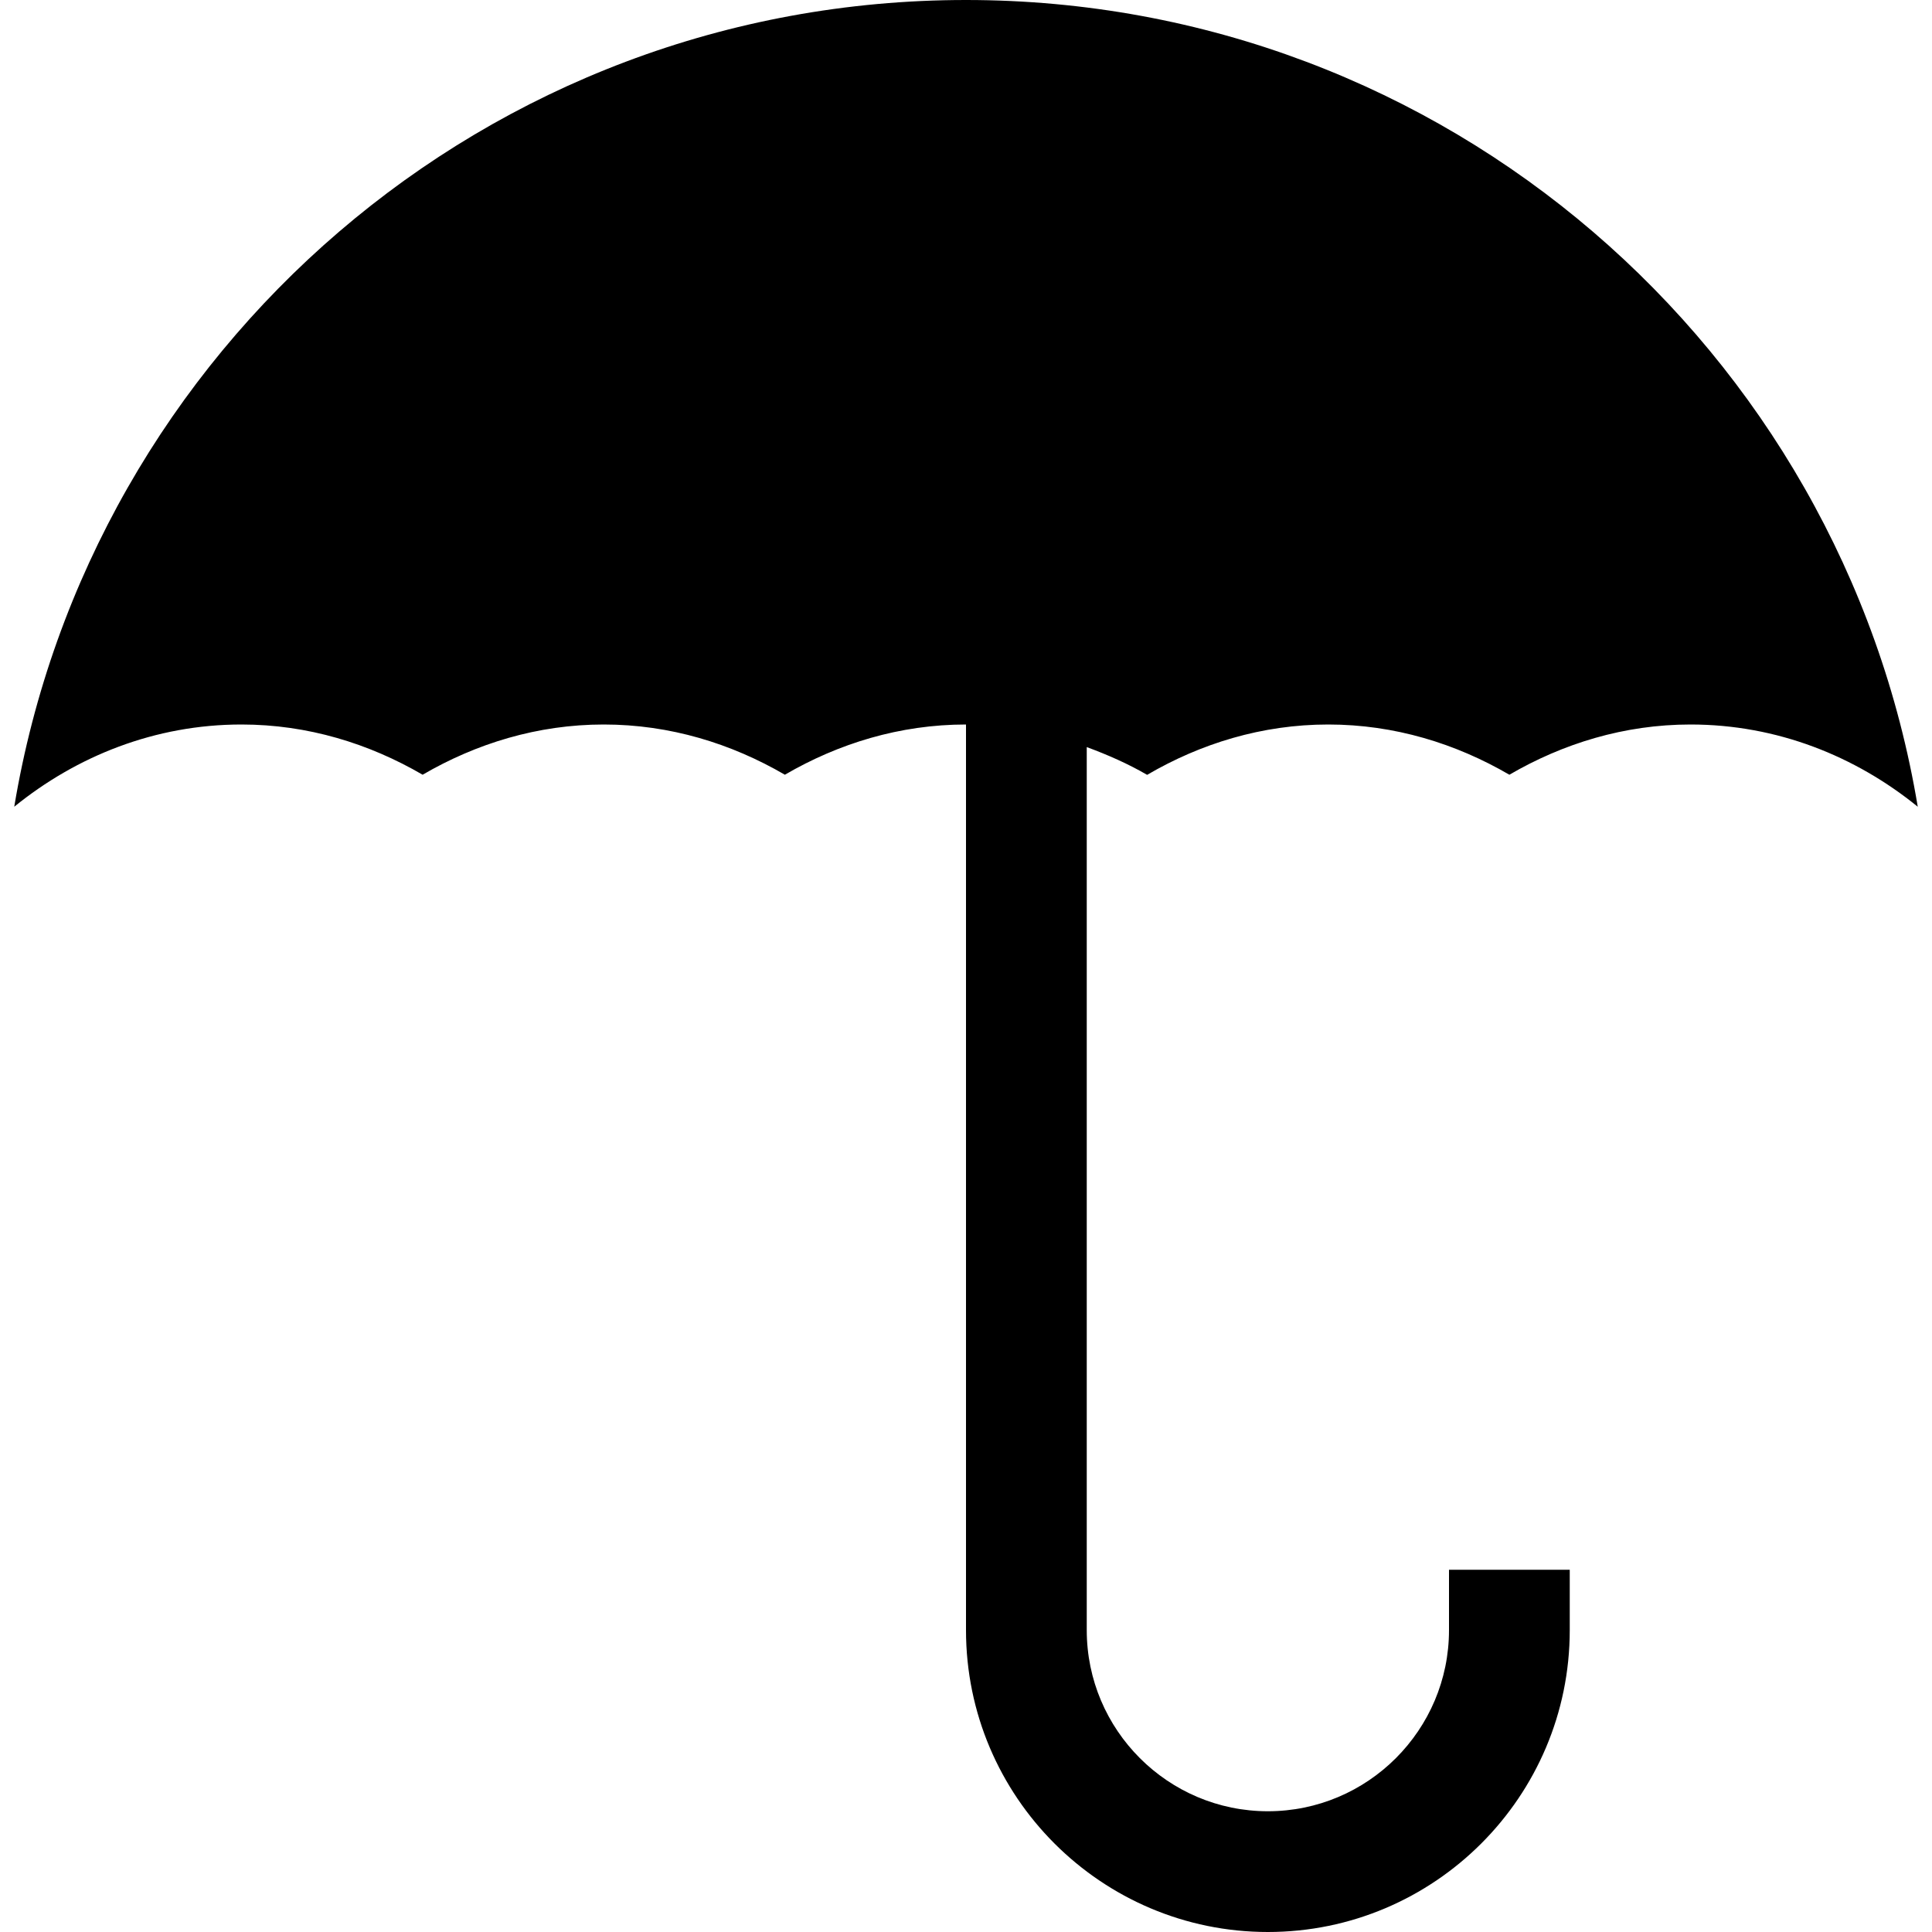 <?xml version="1.0" encoding="UTF-8"?> <svg xmlns="http://www.w3.org/2000/svg" xmlns:xlink="http://www.w3.org/1999/xlink" id="Layer_1_1_" style="enable-background:new 0 0 16 16;" viewBox="0 0 16 16" xml:space="preserve"> <path d="M8,0C4.032,0,0.748,2.892,0.118,6.681C0.634,6.262,1.283,6,2,6c0.549,0,1.057,0.158,1.5,0.416C3.943,6.158,4.451,6,5,6 s1.057,0.158,1.5,0.416C6.943,6.158,7.451,6,8,6v7.5c0,1.379,1.121,2.5,2.5,2.5s2.5-1.121,2.5-2.5V13h-1v0.5 c0,0.827-0.673,1.5-1.5,1.5S9,14.327,9,13.5V6.187c0.173,0.064,0.342,0.138,0.5,0.23C9.943,6.158,10.451,6,11,6 s1.057,0.158,1.5,0.416C12.943,6.158,13.451,6,14,6c0.717,0,1.366,0.262,1.882,0.681C15.252,2.892,11.968,0,8,0z"></path> </svg> 